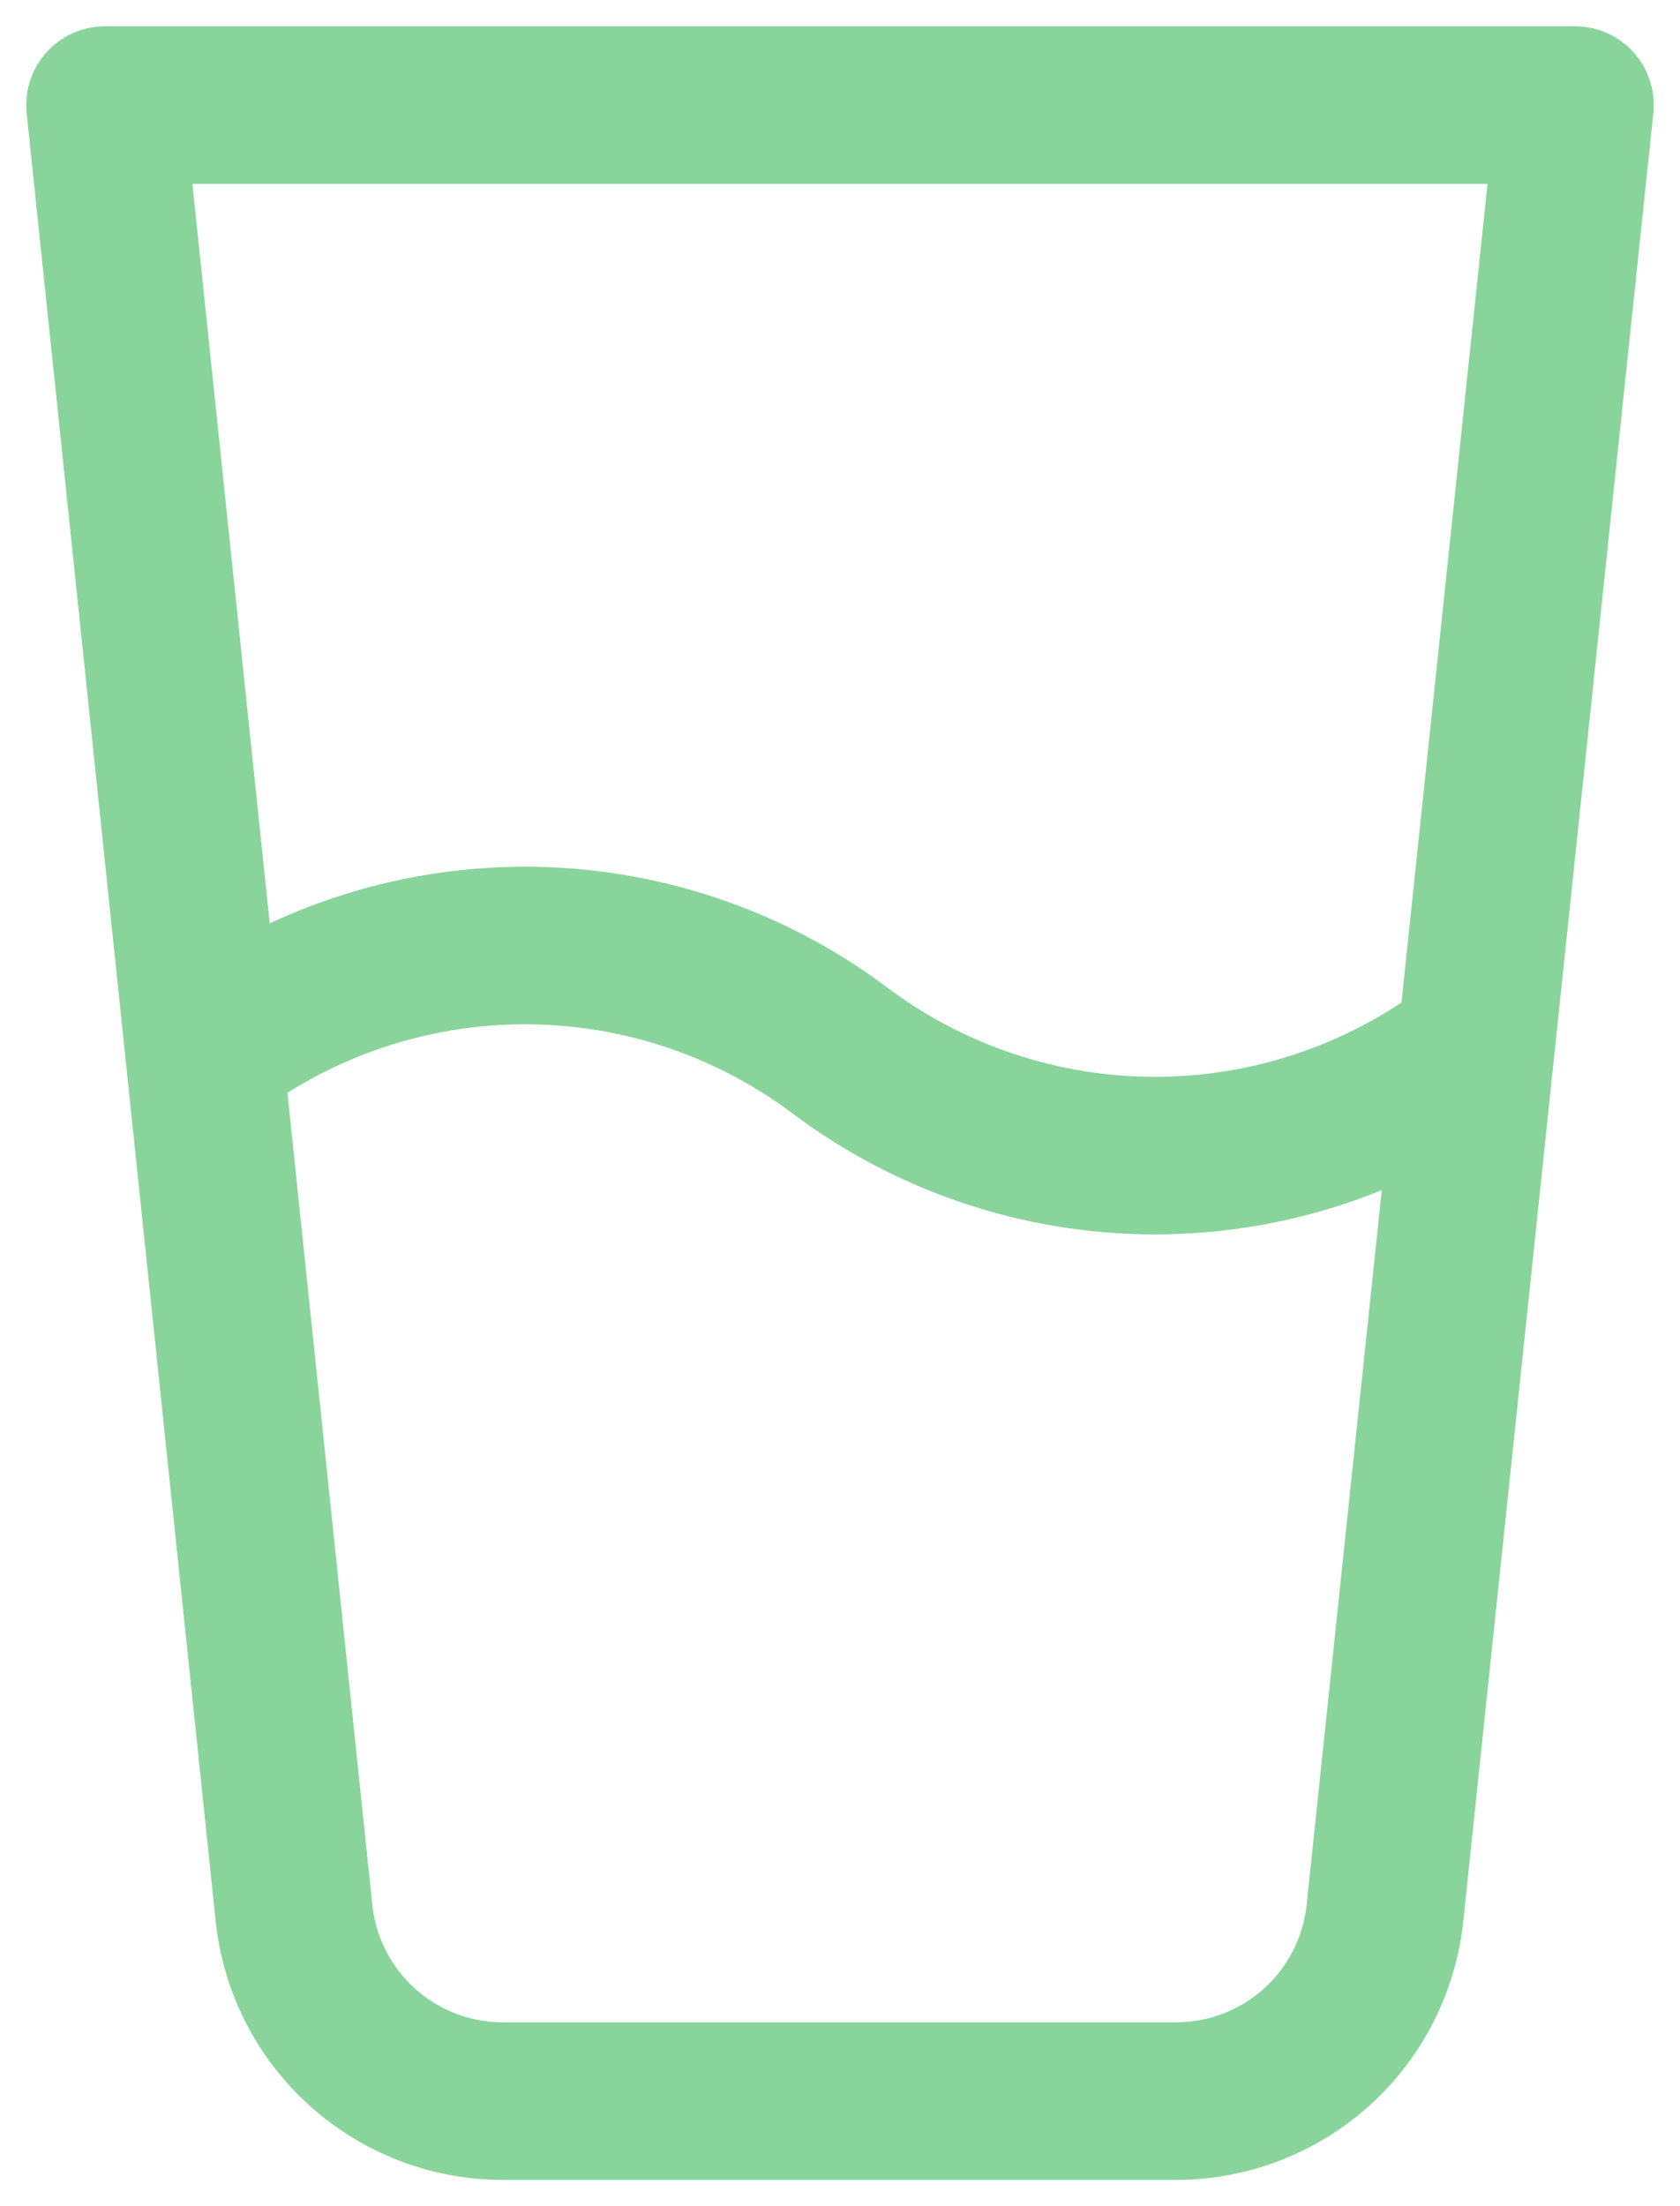 <?xml version="1.0" encoding="UTF-8"?>
<svg xmlns="http://www.w3.org/2000/svg" width="16" height="21" viewBox="0 0 16 21" fill="none">
  <path d="M11.2 20H4.8C4.304 20.003 3.825 19.821 3.455 19.49C3.086 19.16 2.852 18.703 2.8 18.21L1 1H15L13.19 18.21C13.138 18.701 12.906 19.156 12.539 19.487C12.171 19.817 11.694 20 11.2 20Z" stroke="#89D49B" stroke-width="1.5" stroke-linecap="round" stroke-linejoin="round"></path>
  <path d="M2 10C2.865 9.351 3.918 9 5 9C6.082 9 7.135 9.351 8 10C8.865 10.649 9.918 11 11 11C12.082 11 13.134 10.649 14 10" stroke="#89D49B" stroke-width="1.5" stroke-linecap="round" stroke-linejoin="round"></path>
</svg>
